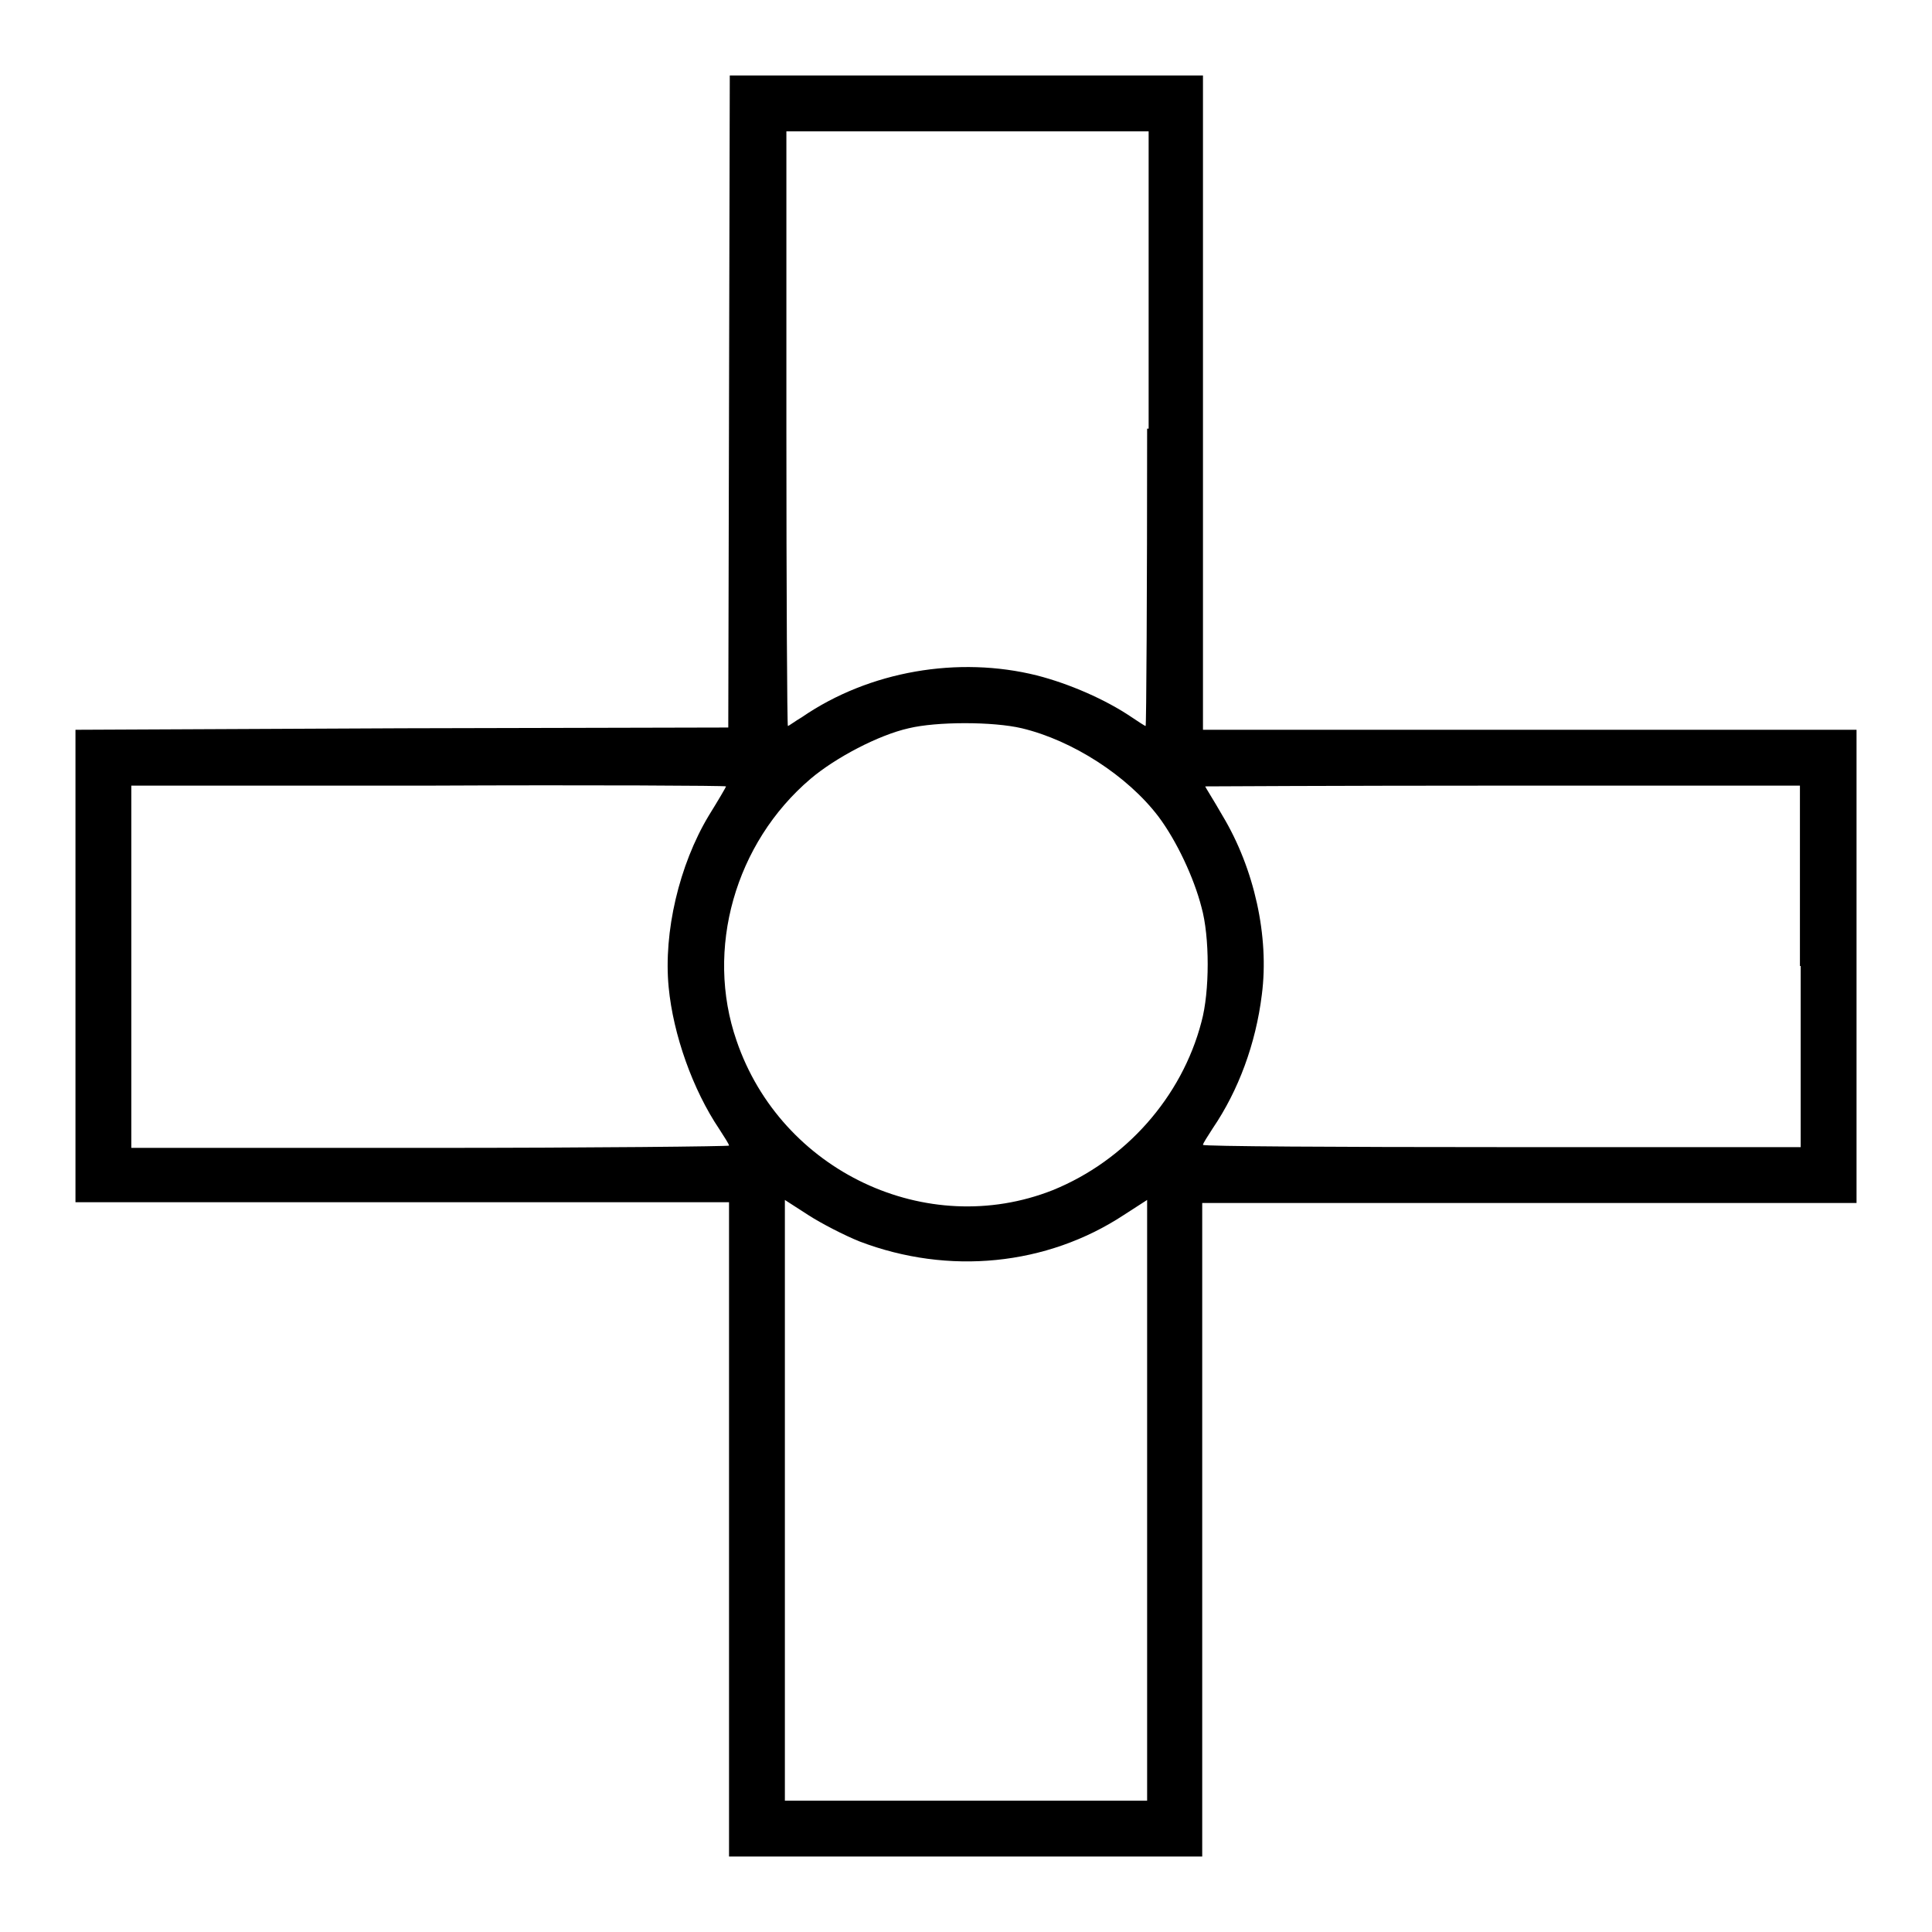 <?xml version="1.0" encoding="utf-8"?>
<!-- Svg Vector Icons : http://www.onlinewebfonts.com/icon -->
<!DOCTYPE svg PUBLIC "-//W3C//DTD SVG 1.1//EN" "http://www.w3.org/Graphics/SVG/1.1/DTD/svg11.dtd">
<svg version="1.1" xmlns="http://www.w3.org/2000/svg" xmlns:xlink="http://www.w3.org/1999/xlink" x="0px" y="0px" viewBox="0 0 256 256" enable-background="new 0 0 256 256" xml:space="preserve">
<g><g><g><path fill="#000000" d="M96.6,53.2l-0.1,43.2l-43.2,0.1L10,96.7V128v31.3h43.3h43.3v43.3V246H128h31.3v-43.3v-43.3h43.3H246V128V96.7h-43.3h-43.3V53.3V10H128H96.7L96.6,53.2z M152,56.8c0,21.7-0.1,39.4-0.2,39.4c-0.1,0-1-0.6-1.9-1.2c-3.4-2.3-8.2-4.4-12.5-5.5c-10.4-2.6-22.2-0.6-31.1,5.5c-1,0.6-1.8,1.2-1.9,1.2c-0.1,0-0.2-17.7-0.2-39.4V17.4h24h24V56.8z M135.4,96.5c6.7,1.6,14,6.3,18.1,11.7c2.4,3.2,4.7,8.1,5.7,12c1.1,3.9,1.1,11.2,0,15.2c-2.6,10-10.1,18.4-19.7,22.3c-16.7,6.6-36-2.5-41.9-19.8c-4.2-12.1-0.2-26.2,9.8-34.7c3.3-2.8,9-5.8,13-6.7C124.1,95.6,131.6,95.6,135.4,96.5z M96.2,104.2c0,0.1-1,1.8-2.3,3.9c-3.9,6.5-6,15.4-5.3,22.7c0.6,6.3,3.2,13.6,6.7,18.8c0.7,1.1,1.3,2,1.3,2.2c0,0.1-17.8,0.3-39.6,0.3H17.4v-24v-24h39.4C78.4,104,96.2,104.1,96.2,104.2z M238.6,128v24H199c-21.8,0-39.6-0.1-39.6-0.3s0.6-1.1,1.3-2.2c3.4-5,5.7-11.2,6.5-17.7c1-7.7-1-16.7-5.2-23.7c-1.2-2.1-2.3-3.8-2.3-3.9c0,0,17.7-0.1,39.4-0.1h39.4V128z M113.9,164.5c11.8,4.5,24.8,3.2,35-3.5l3.1-2v39.8v39.8h-24h-24v-39.8V159l3.1,2C108.8,162.1,111.9,163.7,113.9,164.5z"/></g></g></g>
</svg>